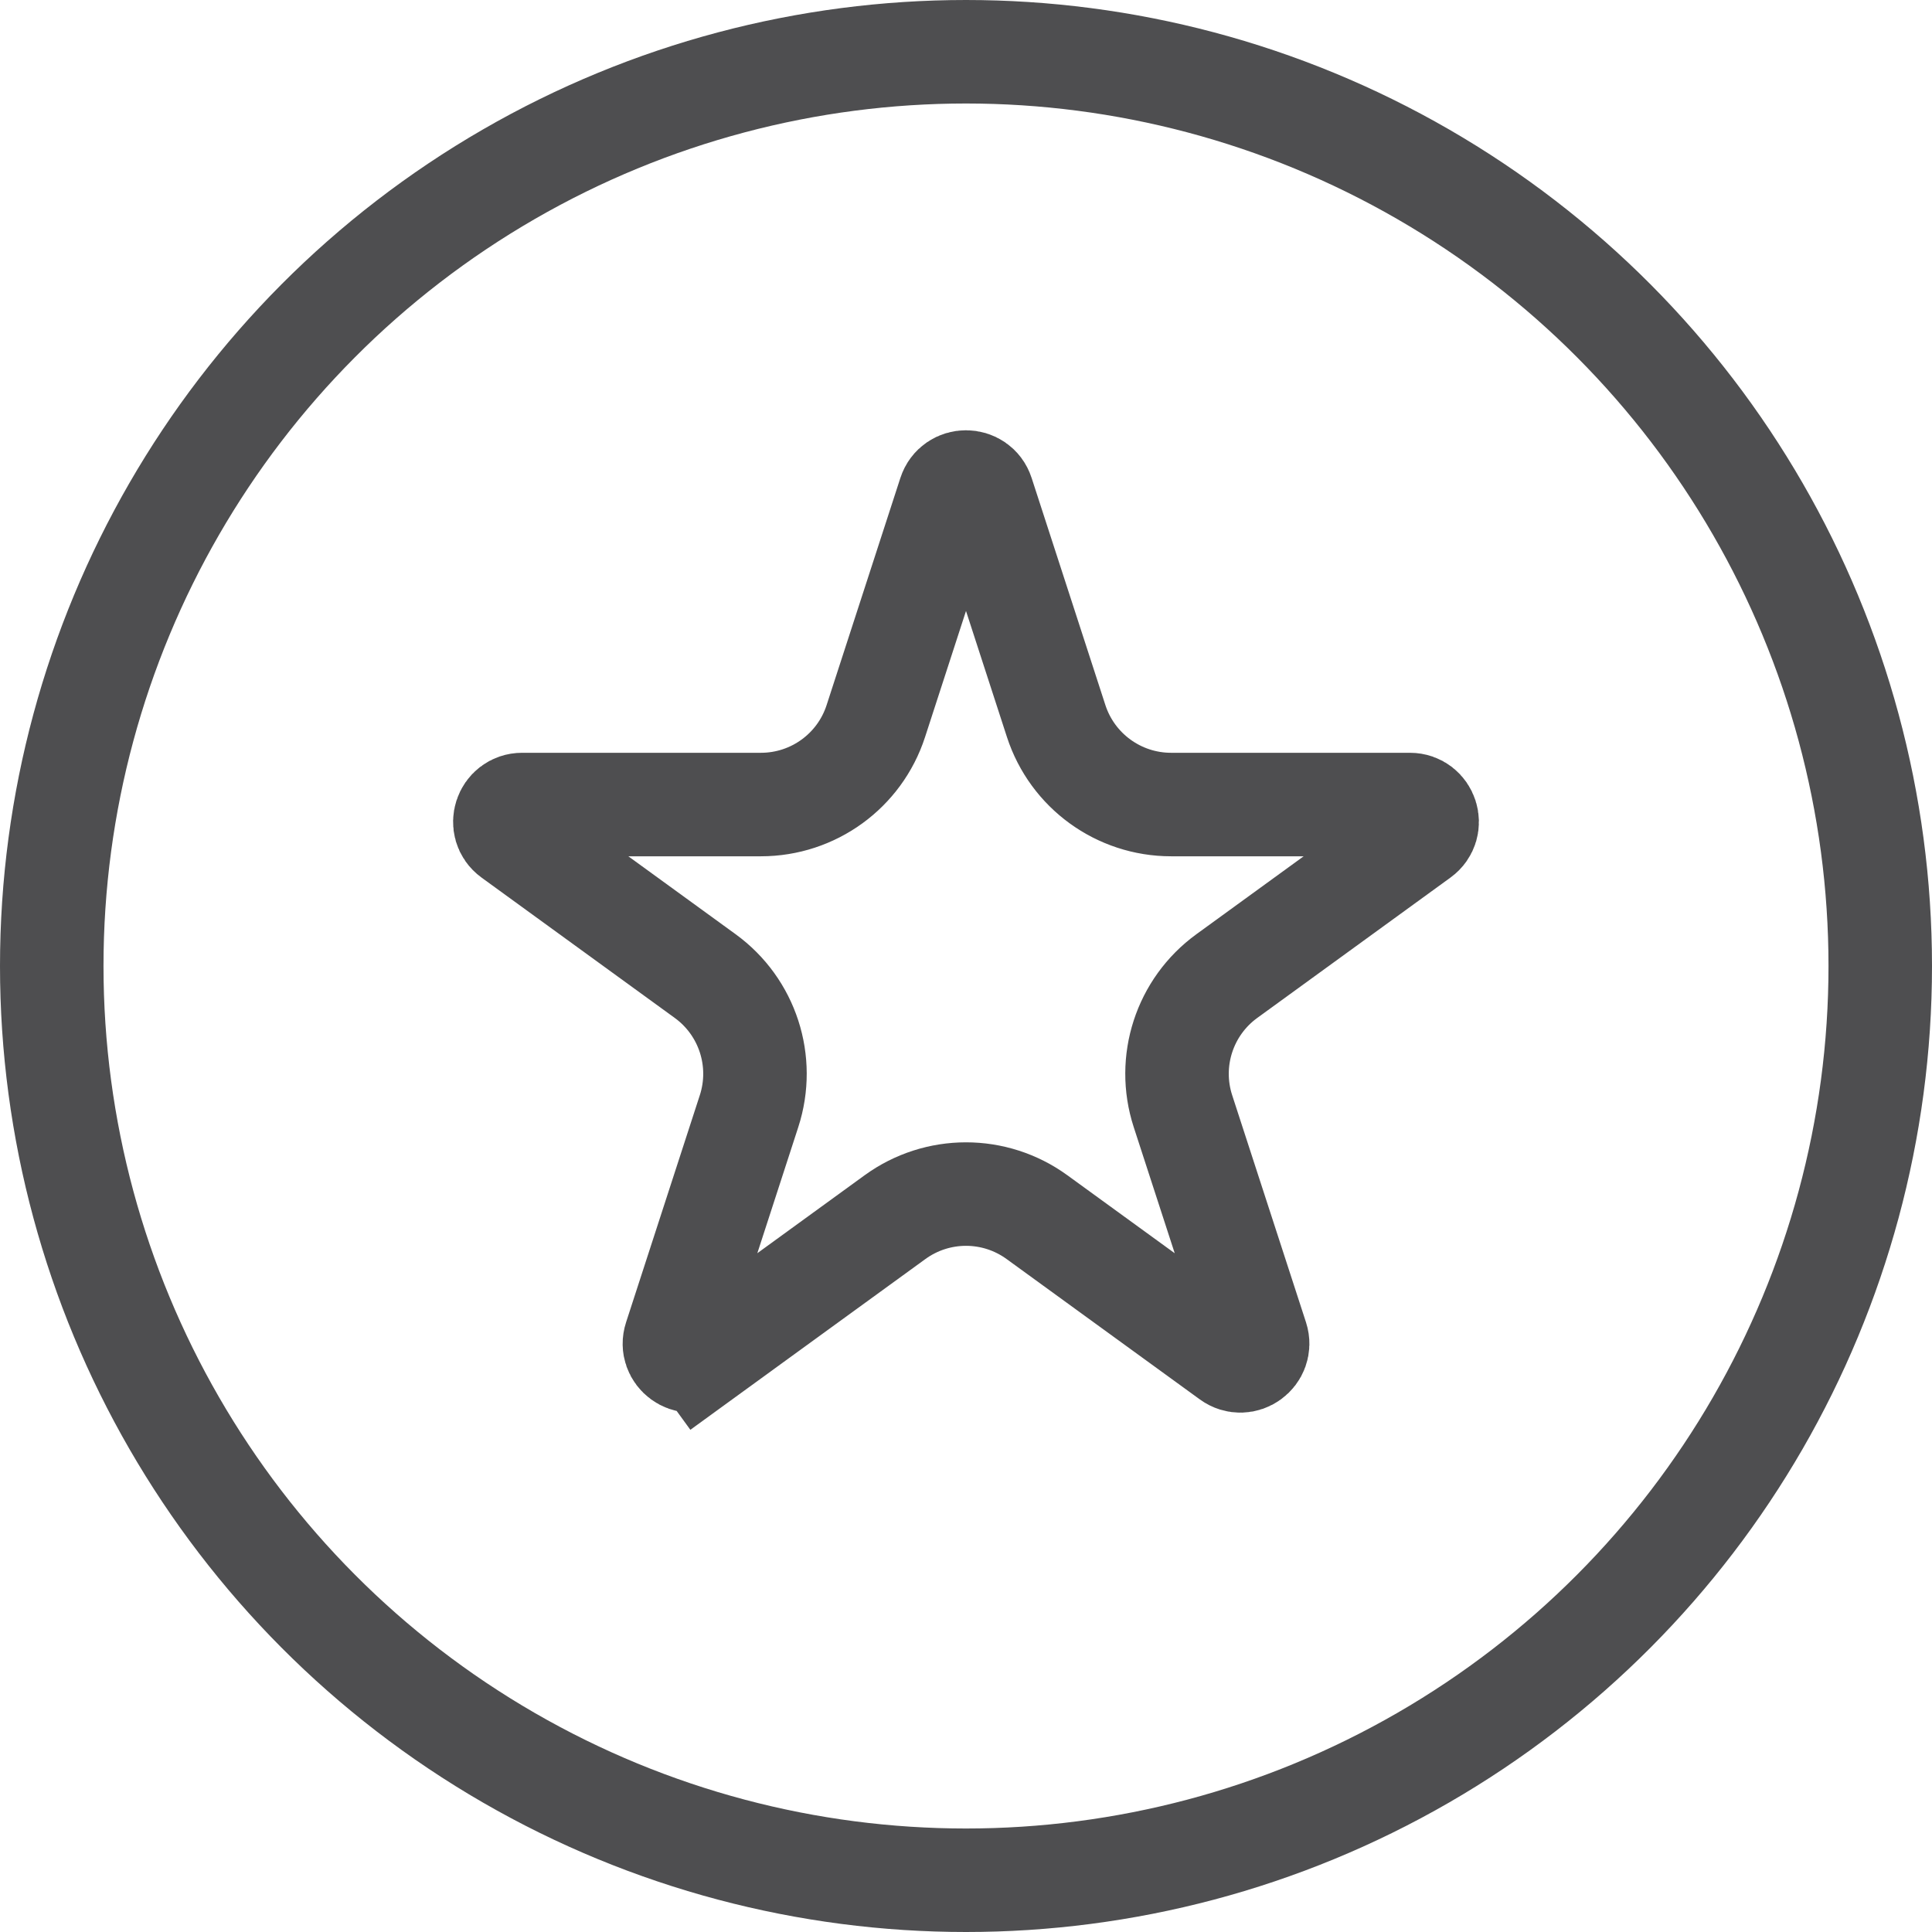 <svg width="28" height="28" viewBox="0 0 28 28" fill="none" xmlns="http://www.w3.org/2000/svg">
<circle cx="14" cy="14" r="13.25" stroke="#4E4E50" stroke-width="1.5"/>
<path d="M13.762 7.159C13.837 6.928 14.163 6.928 14.238 7.159L15.307 10.451C15.542 11.172 16.214 11.66 16.972 11.66H20.433C20.675 11.66 20.776 11.97 20.58 12.112L17.78 14.146C17.166 14.592 16.91 15.382 17.144 16.103L18.214 19.395C18.288 19.625 18.025 19.817 17.829 19.674L15.029 17.64C14.415 17.194 13.585 17.194 12.971 17.64L10.171 19.674L10.612 20.281L10.171 19.674C9.975 19.817 9.712 19.625 9.787 19.395L10.856 16.103C11.09 15.382 10.834 14.592 10.22 14.146L7.42 12.112C7.224 11.97 7.325 11.66 7.567 11.66H11.028C11.787 11.66 12.459 11.172 12.693 10.451L13.762 7.159Z" stroke="#4E4E50" stroke-width="1.5"/>
</svg>
